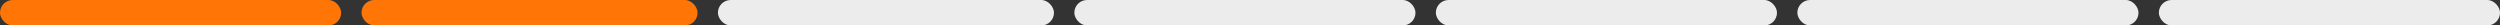 <svg width="491" height="5" viewBox="0 0 491 5" fill="none" xmlns="http://www.w3.org/2000/svg">
<rect x="0" y="0" width="491" height="5" fill="#333333" stroke="none"/>
<rect width="67" height="5" rx="2.5" fill="#FF7506"/>
<rect x="71" width="66" height="5" rx="2.5" fill="#FF7506"/>
<rect x="141" width="66" height="5" rx="2.5" fill="#ECECEC"/>
<rect x="211" width="67" height="5" rx="2.5" fill="#ECECEC"/>
<rect x="282" width="67" height="5" rx="2.5" fill="#ECECEC"/>
<rect x="353" width="67" height="5" rx="2.5" fill="#ECECEC"/>
<rect x="424" width="67" height="5" rx="2.5" fill="#ECECEC"/>
</svg>
